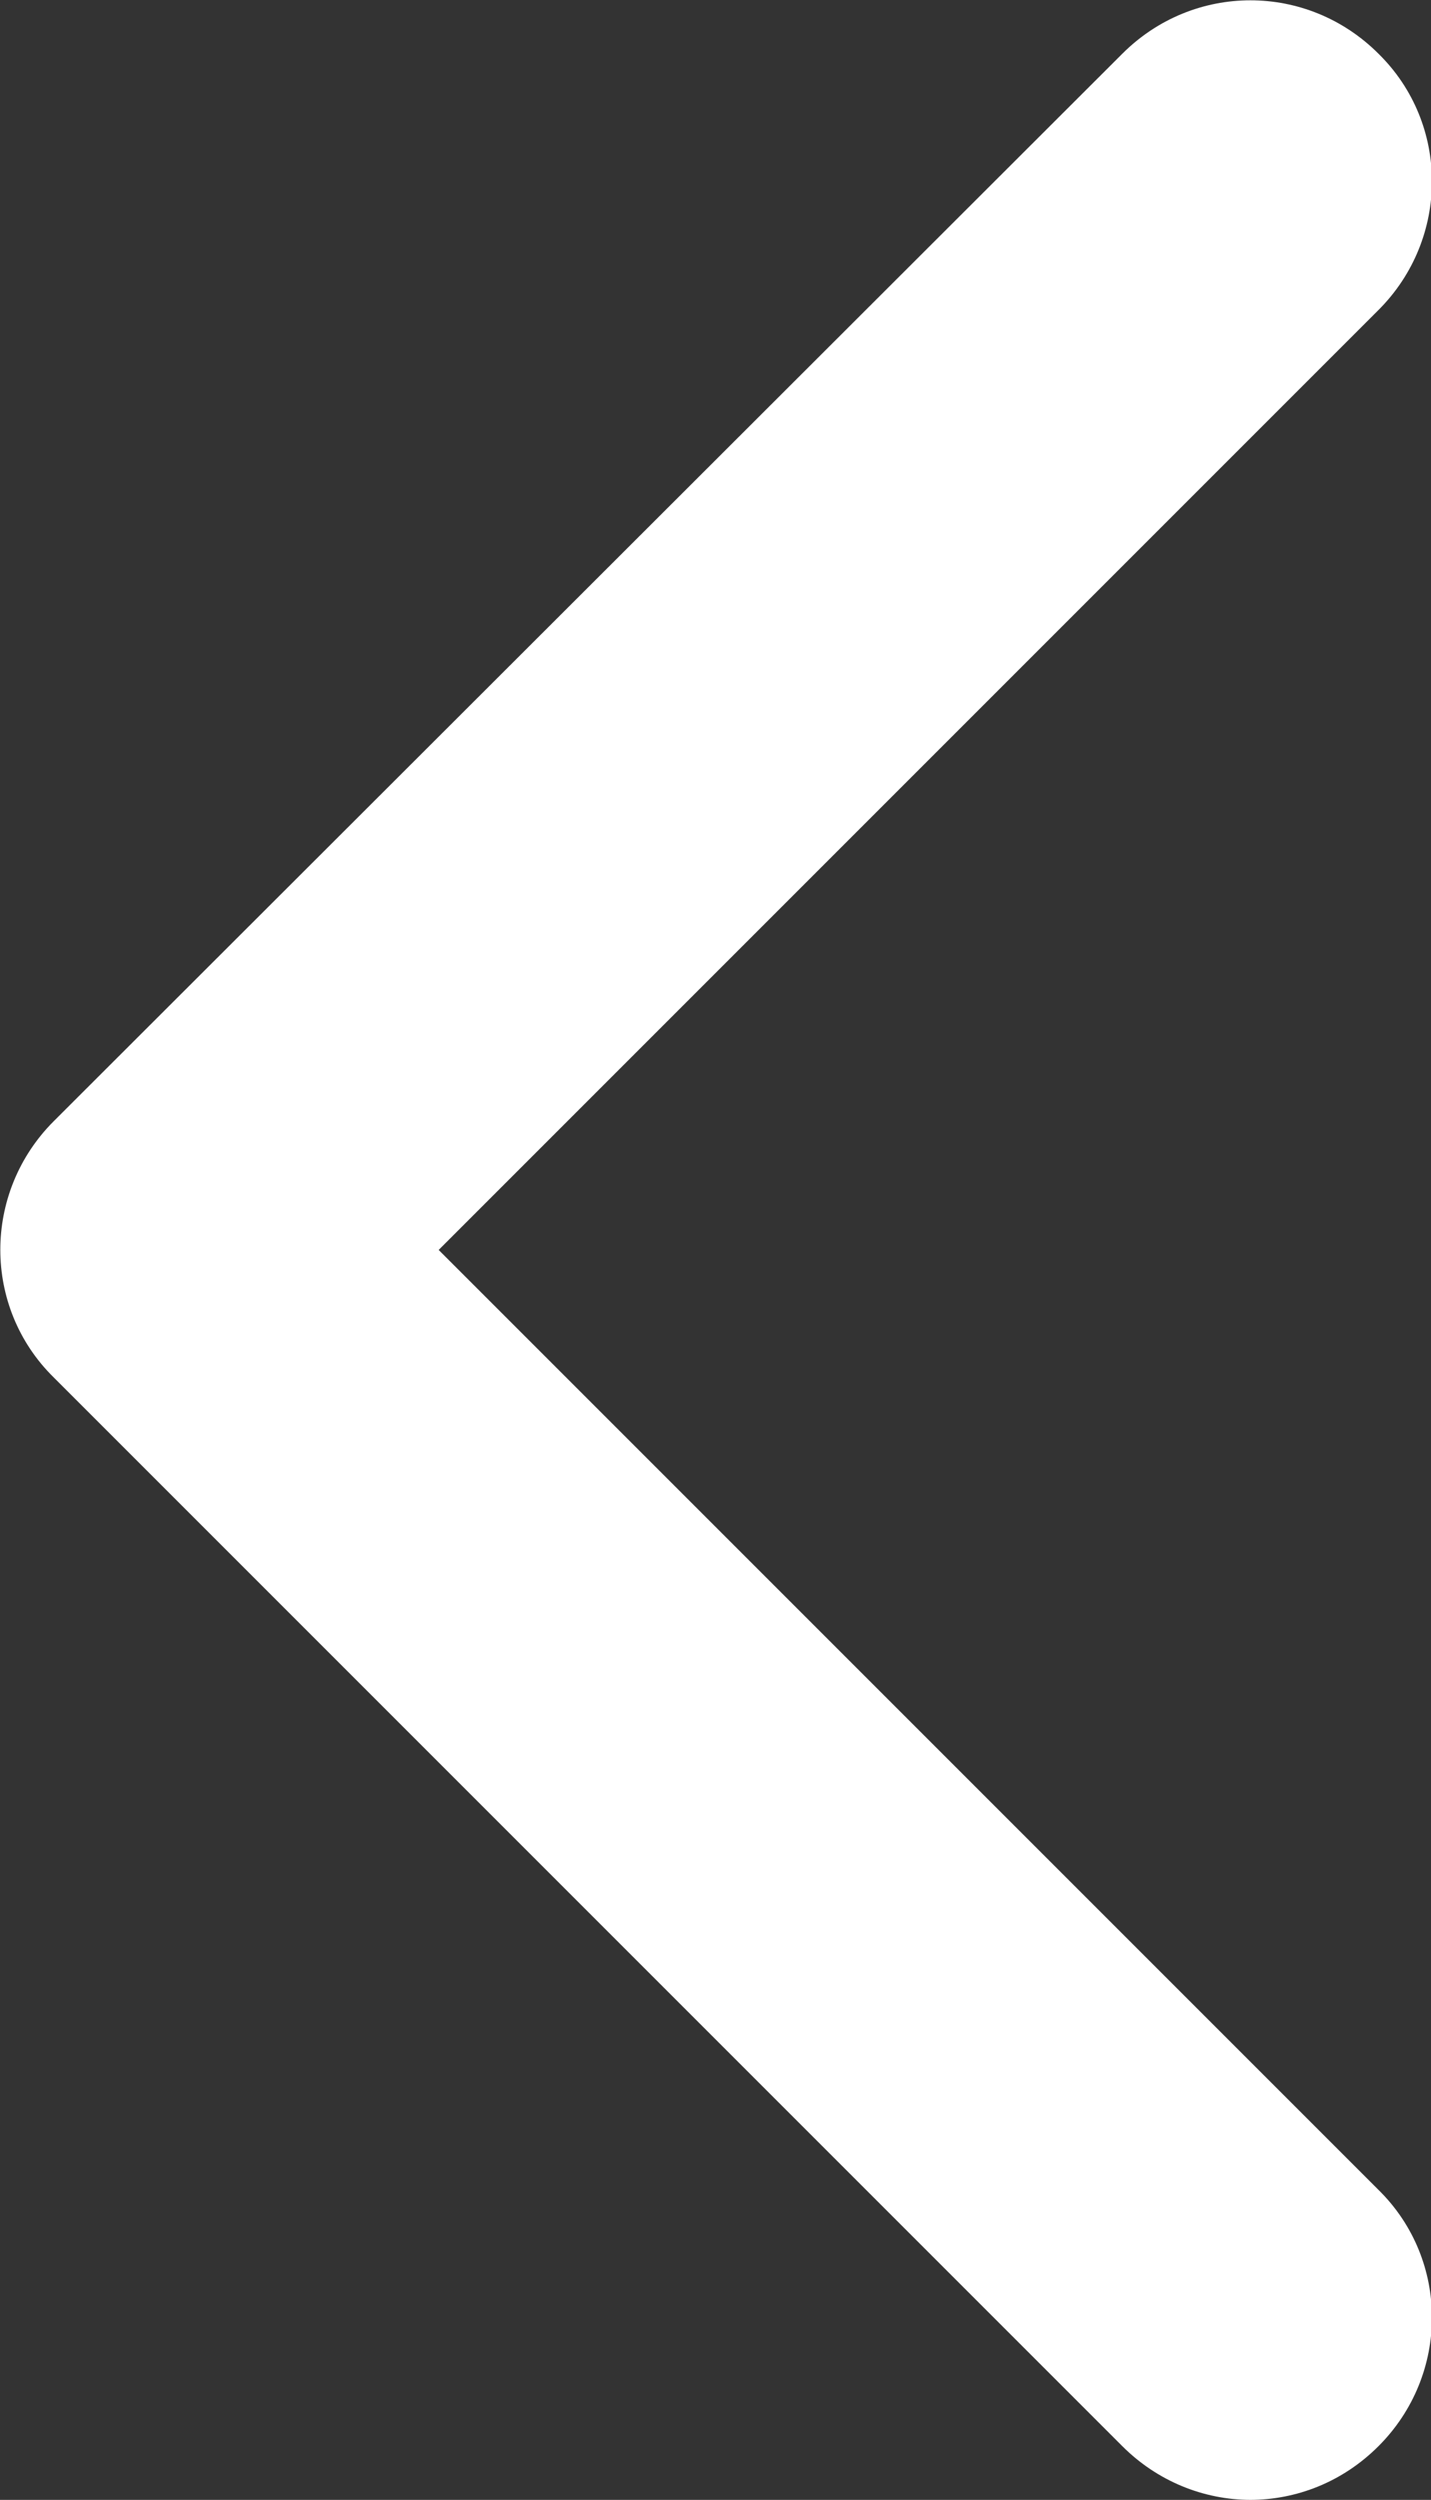 <?xml version="1.0" encoding="UTF-8"?>
<svg xmlns="http://www.w3.org/2000/svg" id="_レイヤー_2" viewBox="0 0 11.45 20"><rect x="0" y="0" width="11.45" height="20" fill="#333333" stroke="none"/><defs><style>.cls-1{fill:#fff;}</style></defs><g id="_レイヤー_1-2"><path class="cls-1" d="m10,20c.37,0,.74-.14,1.03-.43.57-.57.57-1.49,0-2.05l-7.52-7.52,7.52-7.52c.57-.57.57-1.49,0-2.05-.57-.57-1.48-.57-2.05,0L.43,8.97c-.57.57-.57,1.49,0,2.05l8.55,8.55c.28.28.65.43,1.03.43Z"/></g></svg>
